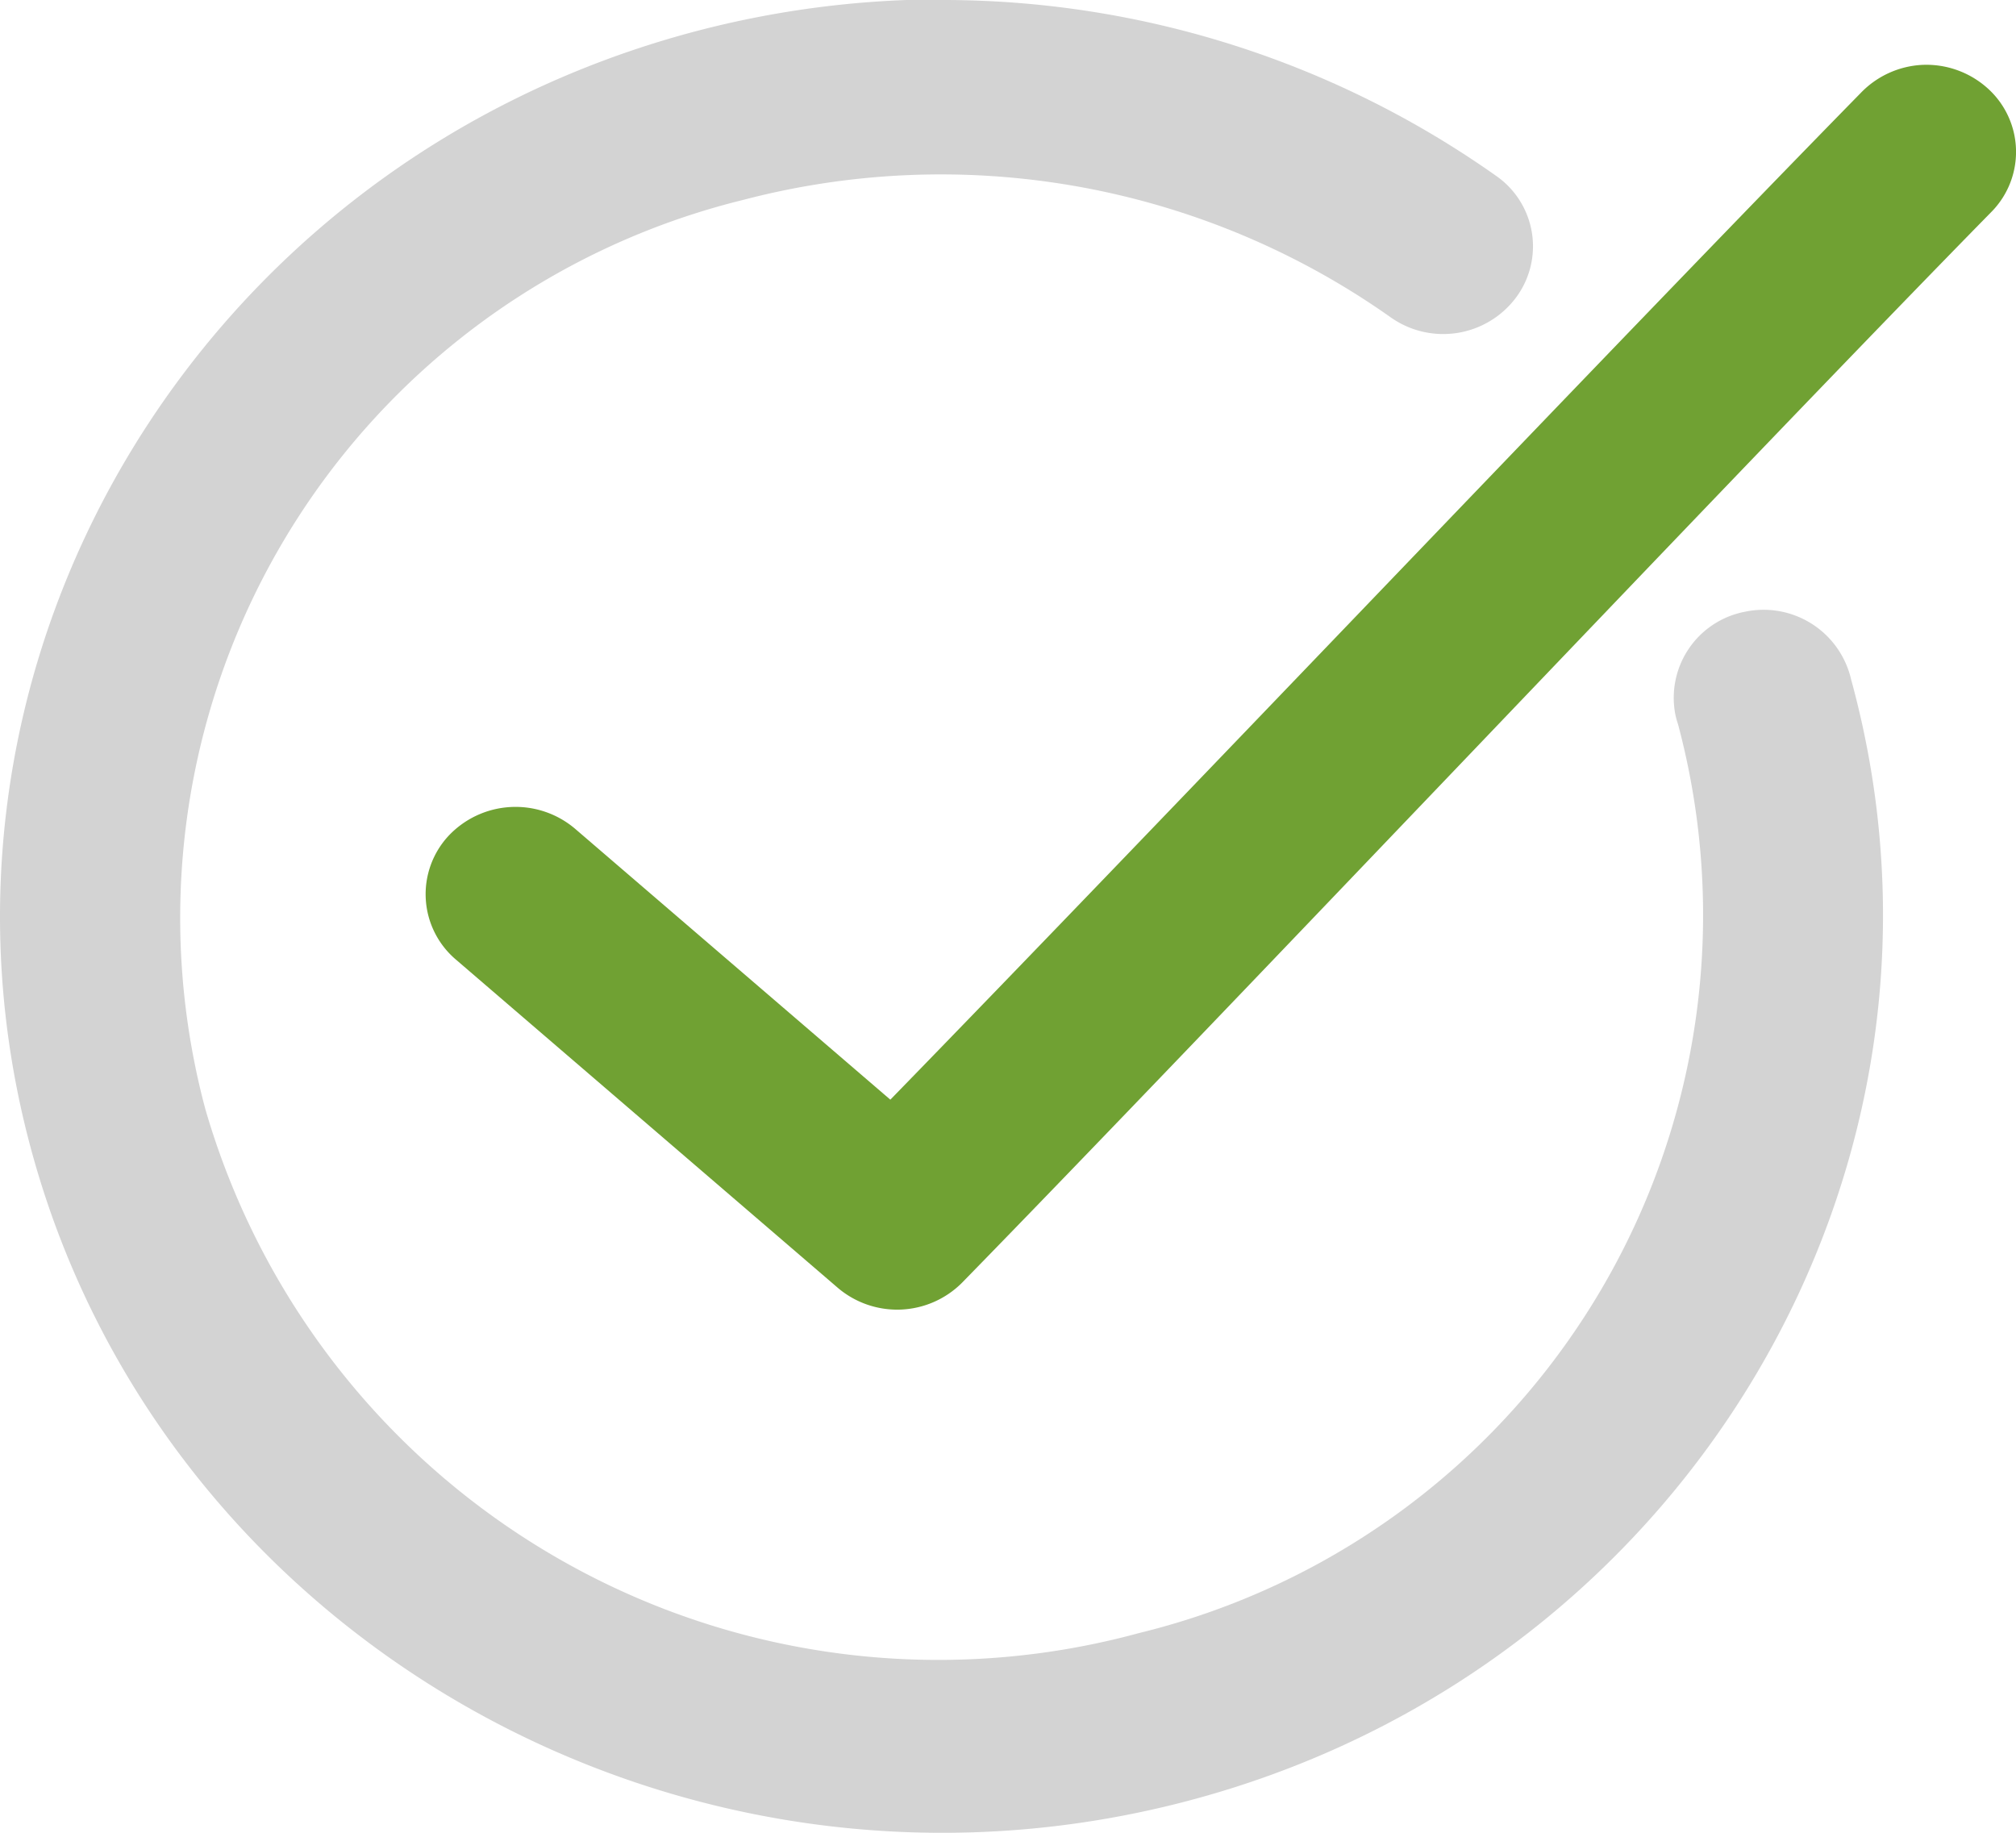 <svg id="Layer_1" data-name="Layer 1" xmlns="http://www.w3.org/2000/svg" xmlns:xlink="http://www.w3.org/1999/xlink" viewBox="0 0 55 50"><defs><style>.cls-1{fill:none;}.cls-2{clip-path:url(#clip-path);}.cls-3{fill:#d3d3d3;}.cls-4{fill:#70a133;}</style><clipPath id="clip-path" transform="translate(-1.5 1)"><rect class="cls-1" x="1.5" y="-1" width="55" height="50"/></clipPath></defs><title>icon-checkmark</title><g class="cls-2"><path class="cls-3" d="M27.3-1,26.23-1a26.43,26.43,0,0,0-5.7.84C6.86,3.42-1.29,17.17,2.38,30.47S20.16,51.71,33.83,48.15,55.65,30.83,52,17.53a2.45,2.45,0,0,0-2.9-1.84,2.39,2.39,0,0,0-1.89,2.82,2.33,2.33,0,0,0,.07.25,20.16,20.16,0,0,1-14.7,24.79A20.82,20.82,0,0,1,7.1,29.25,20.17,20.17,0,0,1,21.79,4.45a21.26,21.26,0,0,1,17.64,3.2,2.48,2.48,0,0,0,3.42-.52,2.34,2.34,0,0,0-.53-3.33h0A26.15,26.15,0,0,0,27.3-1Z" transform="translate(-1.5 1)"/><path class="cls-4" d="M53.94.77a2.5,2.5,0,0,0-1.67.76C45.83,8.1,32.94,21.66,25.79,29l-8.6-7.39a2.51,2.51,0,0,0-3.46.2,2.34,2.34,0,0,0,.21,3.37l10.39,8.93A2.5,2.5,0,0,0,27.74,34C34.58,27,49.06,11.68,55.81,4.8a2.33,2.33,0,0,0-.05-3.36A2.5,2.5,0,0,0,53.94.77" transform="translate(-1.5 1)"/></g></svg>